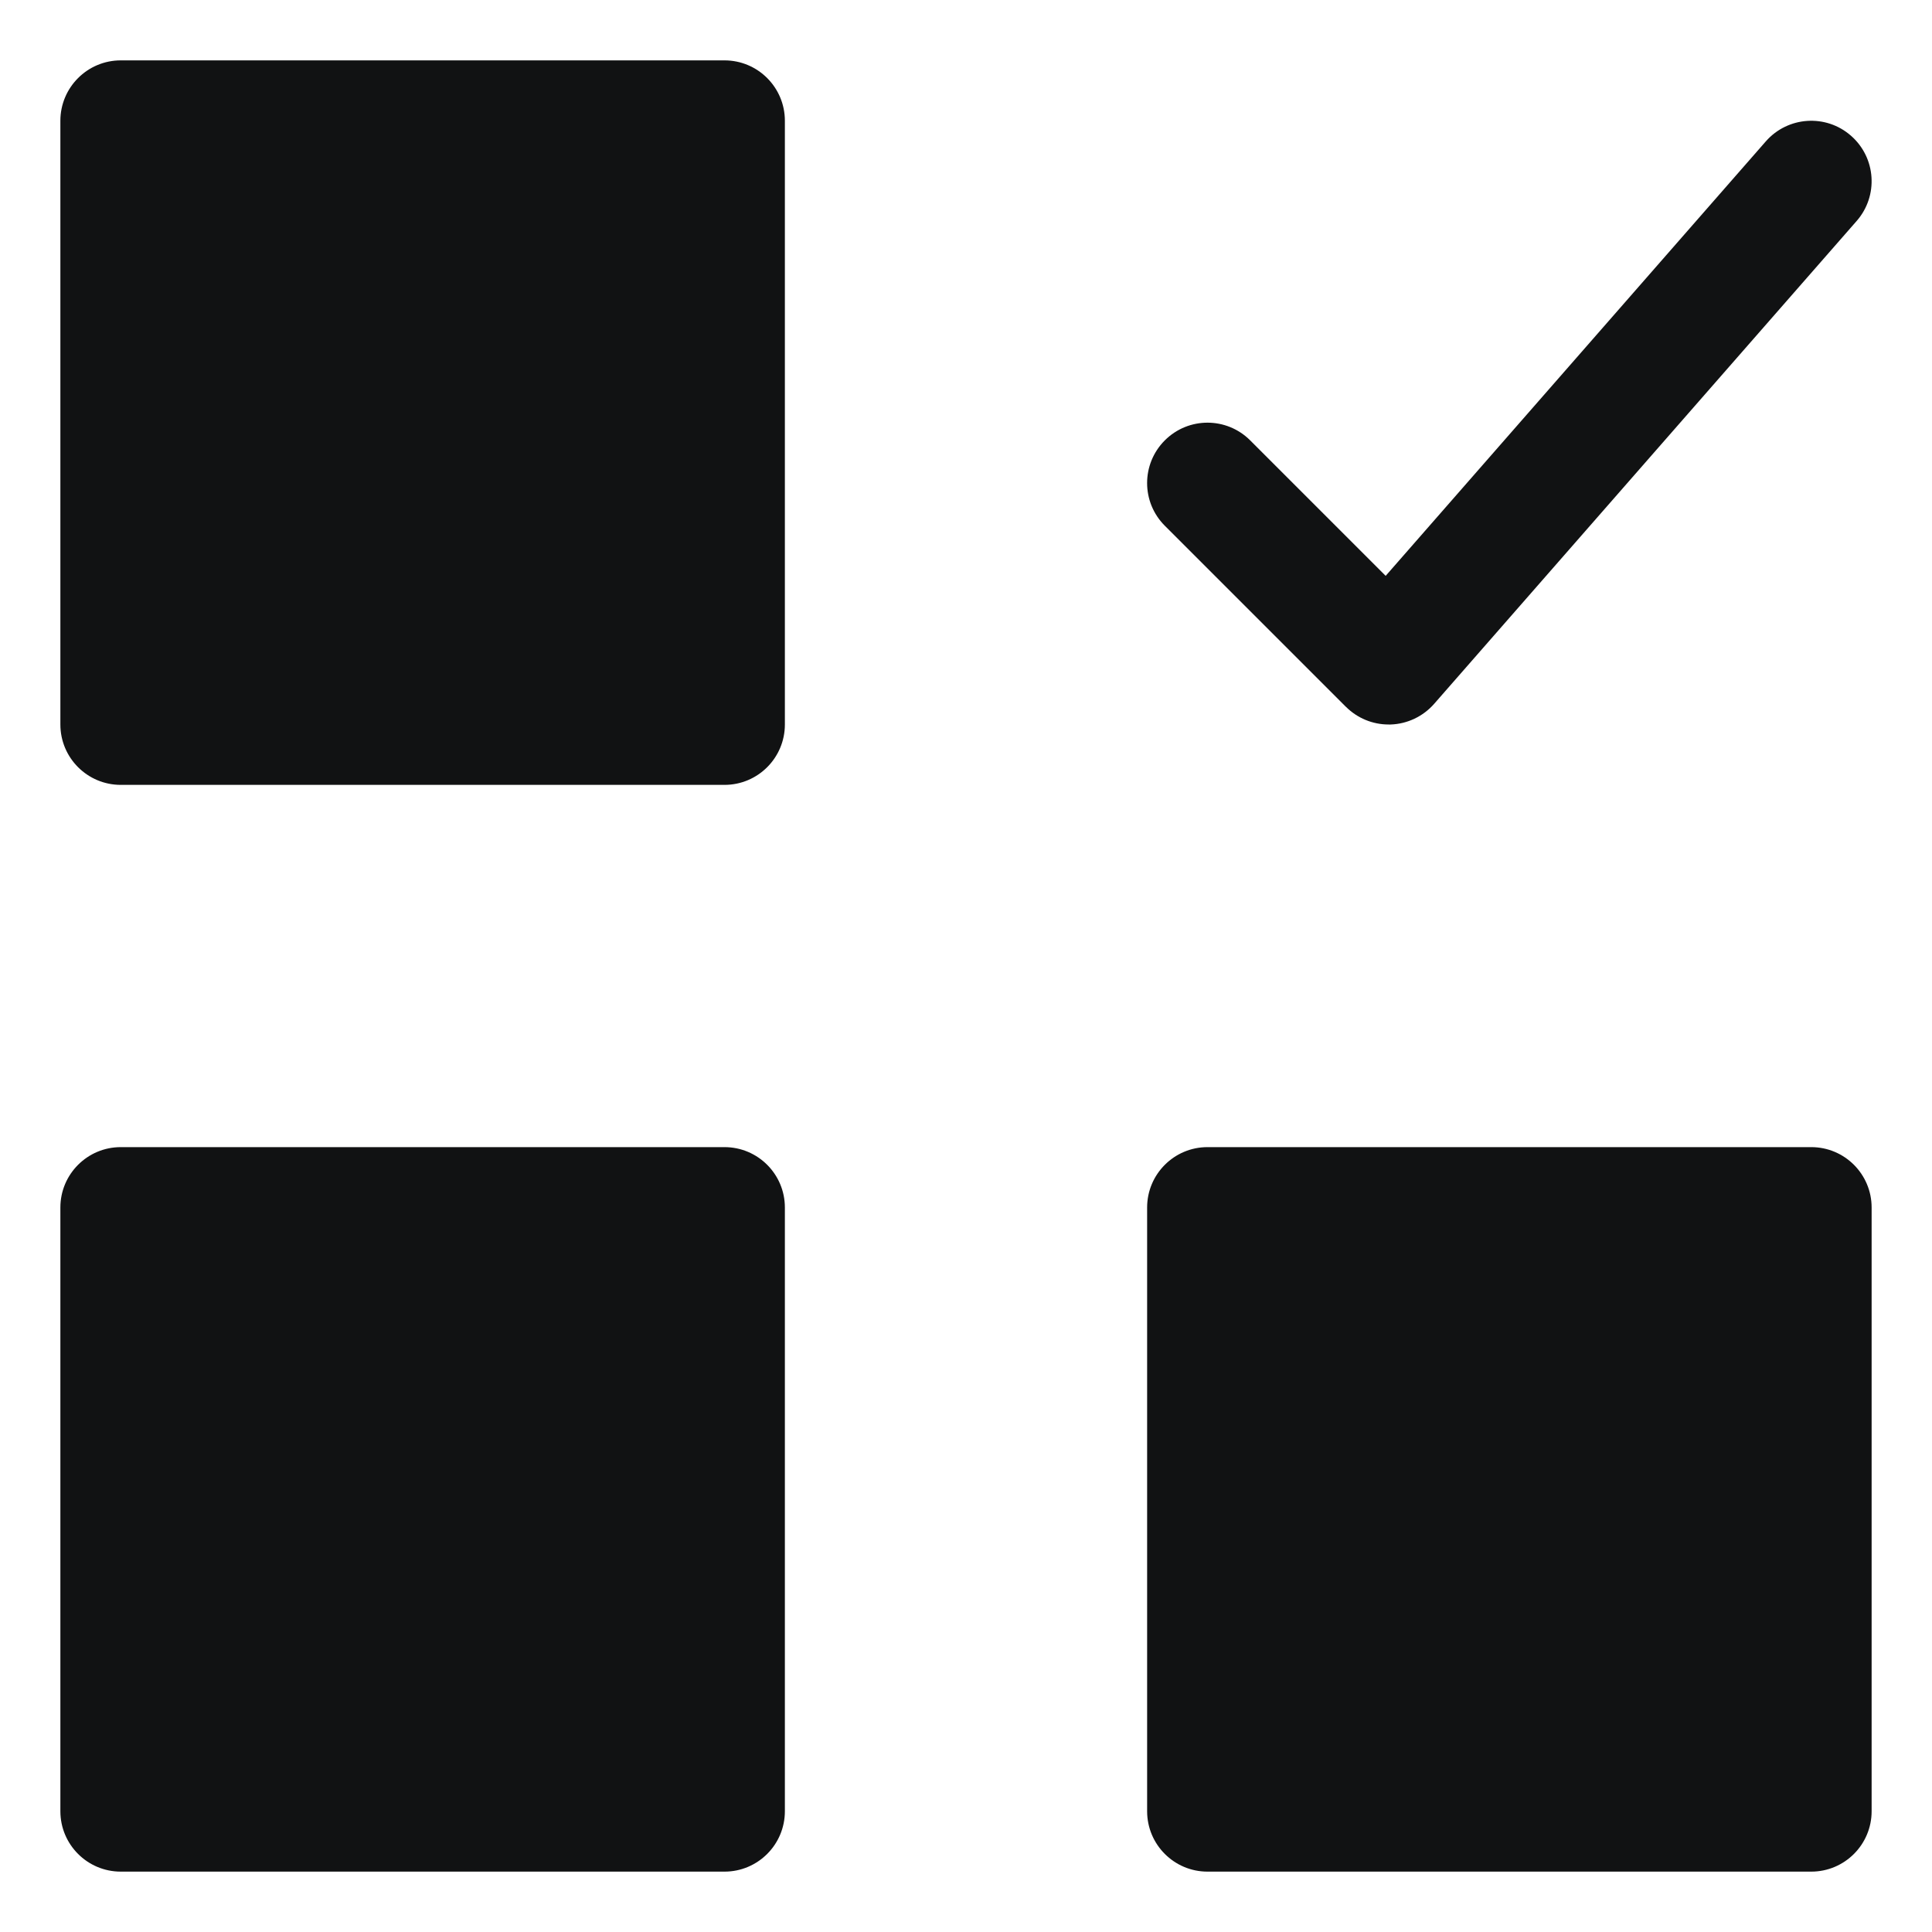<svg width="32" height="32" viewBox="0 0 32 32" fill="none" xmlns="http://www.w3.org/2000/svg">
<path d="M12 1H2C1.448 1 1 1.448 1 2V12C1 12.552 1.448 13 2 13H12C12.552 13 13 12.552 13 12V2C13 1.448 12.552 1 12 1Z" fill="#111213"/>
<path d="M30 19H20C19.448 19 19 19.448 19 20V30C19 30.552 19.448 31 20 31H30C30.552 31 31 30.552 31 30V20C31 19.448 30.552 19 30 19Z" fill="#111213"/>
<path d="M12 19H2C1.448 19 1 19.448 1 20V30C1 30.552 1.448 31 2 31H12C12.552 31 13 30.552 13 30V20C13 19.448 12.552 19 12 19Z" fill="#111213"/>
<path d="M22.293 11.707C22.481 11.895 22.735 12 23 12C23.011 12 23.022 12 23.033 12C23.309 11.991 23.57 11.867 23.753 11.659L30.753 3.659C31.116 3.243 31.074 2.612 30.658 2.248C30.243 1.884 29.612 1.926 29.247 2.342L22.951 9.538L20.707 7.294C20.316 6.903 19.684 6.903 19.293 7.294C18.902 7.685 18.902 8.317 19.293 8.708L22.293 11.708V11.707Z" fill="#111213"/>
</svg>
